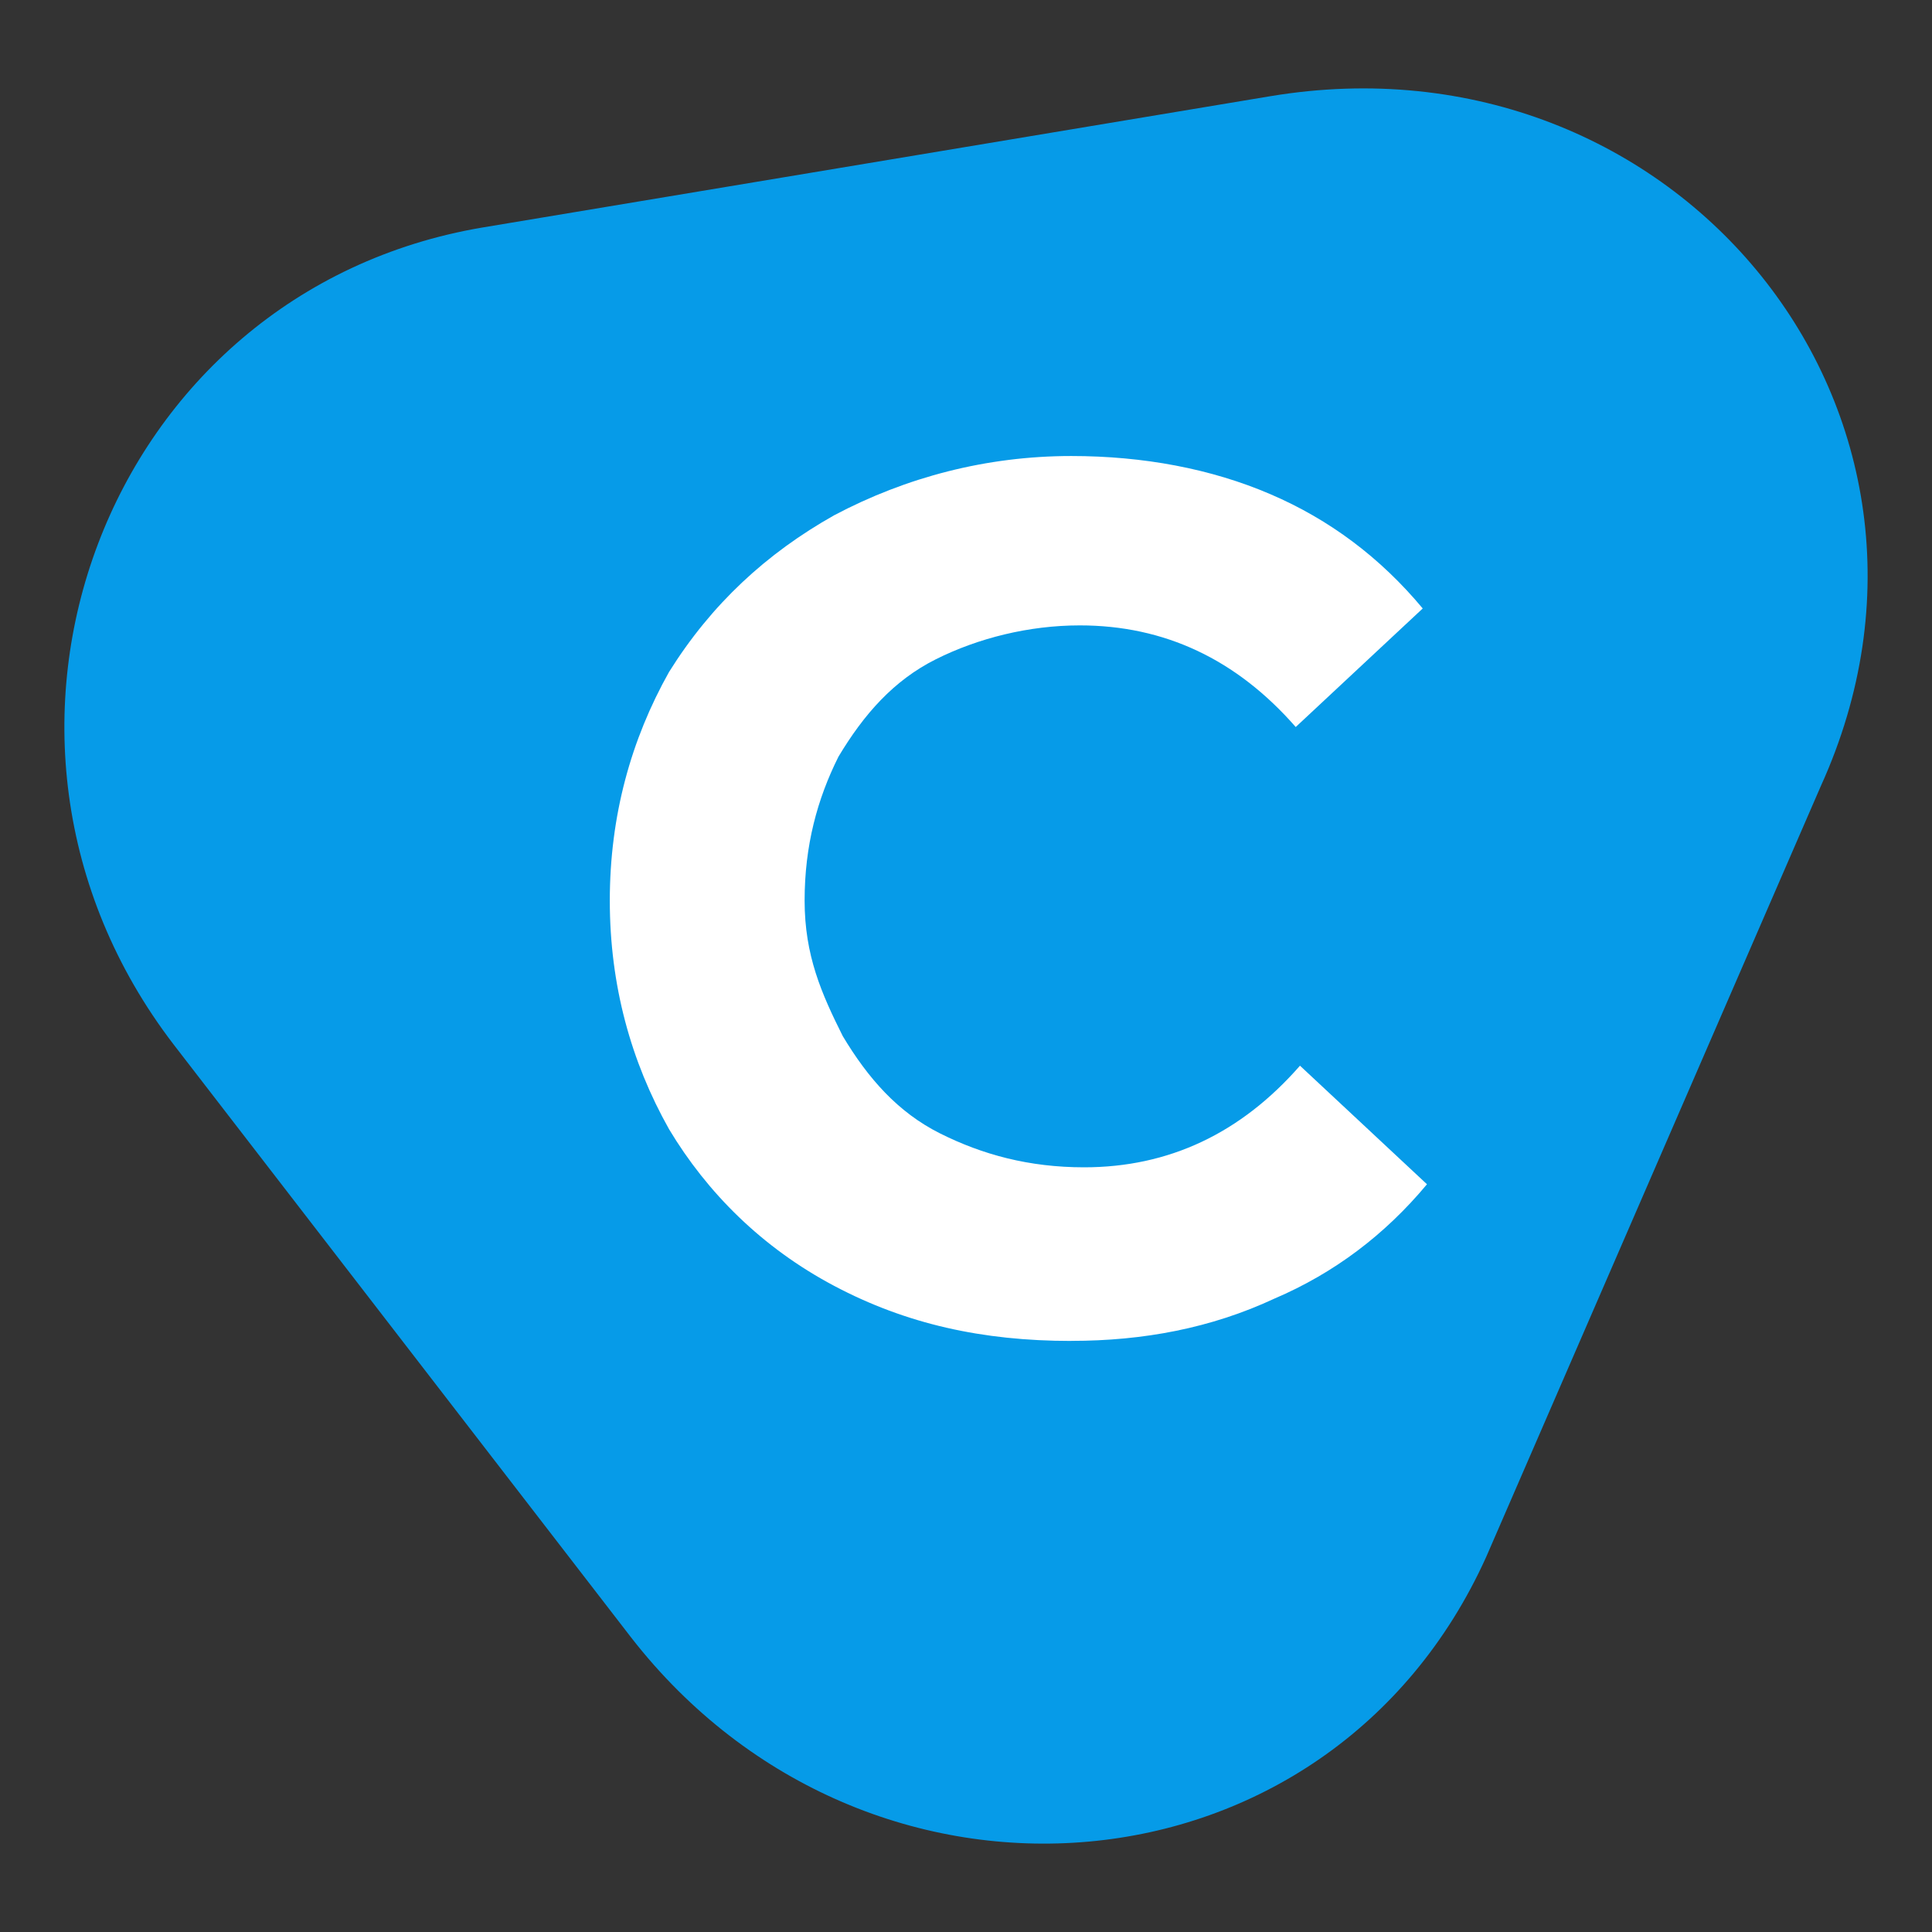 <?xml version="1.0" encoding="UTF-8"?>
<svg xmlns="http://www.w3.org/2000/svg" xmlns:xlink="http://www.w3.org/1999/xlink" id="Ebene_1" width="300" height="300" viewBox="0 0 300 300">
  <rect x="0" y="0" width="300" height="300" fill="#333333" stroke="none"/>
  <defs>
    <style>.cls-1{fill:none;}.cls-1,.cls-2,.cls-3{stroke-width:0px;}.cls-2{fill:#fff;}.cls-4{clip-path:url(#clippath);}.cls-3{fill:#069be8;}</style>
    <clipPath id="clippath">
      <rect class="cls-1" width="300" height="300"></rect>
    </clipPath>
  </defs>
  <g id="caleta-gaming-signet">
    <g class="cls-4">
      <path class="cls-3" d="M197.25,14.94c63.11-10.52,111.76,49.31,85.47,107.16l-51.94,119.65c-24.33,53.91-95.99,59.83-132.8,12.49L26.97,162.2C-9.85,114.21,16.45,45.18,74.96,35.32l122.28-20.38Z"></path>
      <path class="cls-2" d="M166.35,208.22c-13.81,0-25.64-2.63-36.82-8.55-11.18-5.92-19.72-14.46-25.64-24.33-5.92-10.52-9.2-22.35-9.2-35.5s3.29-24.98,9.2-35.5c6.57-10.52,15.12-18.41,25.64-24.33,11.18-5.92,23.67-9.2,36.82-9.2,11.18,0,21.7,1.97,30.9,5.92,9.2,3.94,17.09,9.86,23.67,17.75l-19.72,18.41c-9.2-10.52-20.38-15.78-33.53-15.78-7.89,0-15.78,1.97-22.35,5.26-6.57,3.29-11.18,8.55-15.12,15.12-3.29,6.57-5.26,13.81-5.26,22.35s2.63,14.46,5.92,21.04c3.94,6.57,8.55,11.83,15.12,15.12,6.57,3.29,13.81,5.26,22.35,5.26,13.15,0,24.33-5.26,33.53-15.78l19.72,18.41c-6.57,7.89-14.46,13.81-23.67,17.75-9.86,4.6-20.38,6.57-31.56,6.57Z"></path>
    </g>
  </g>
</svg>
